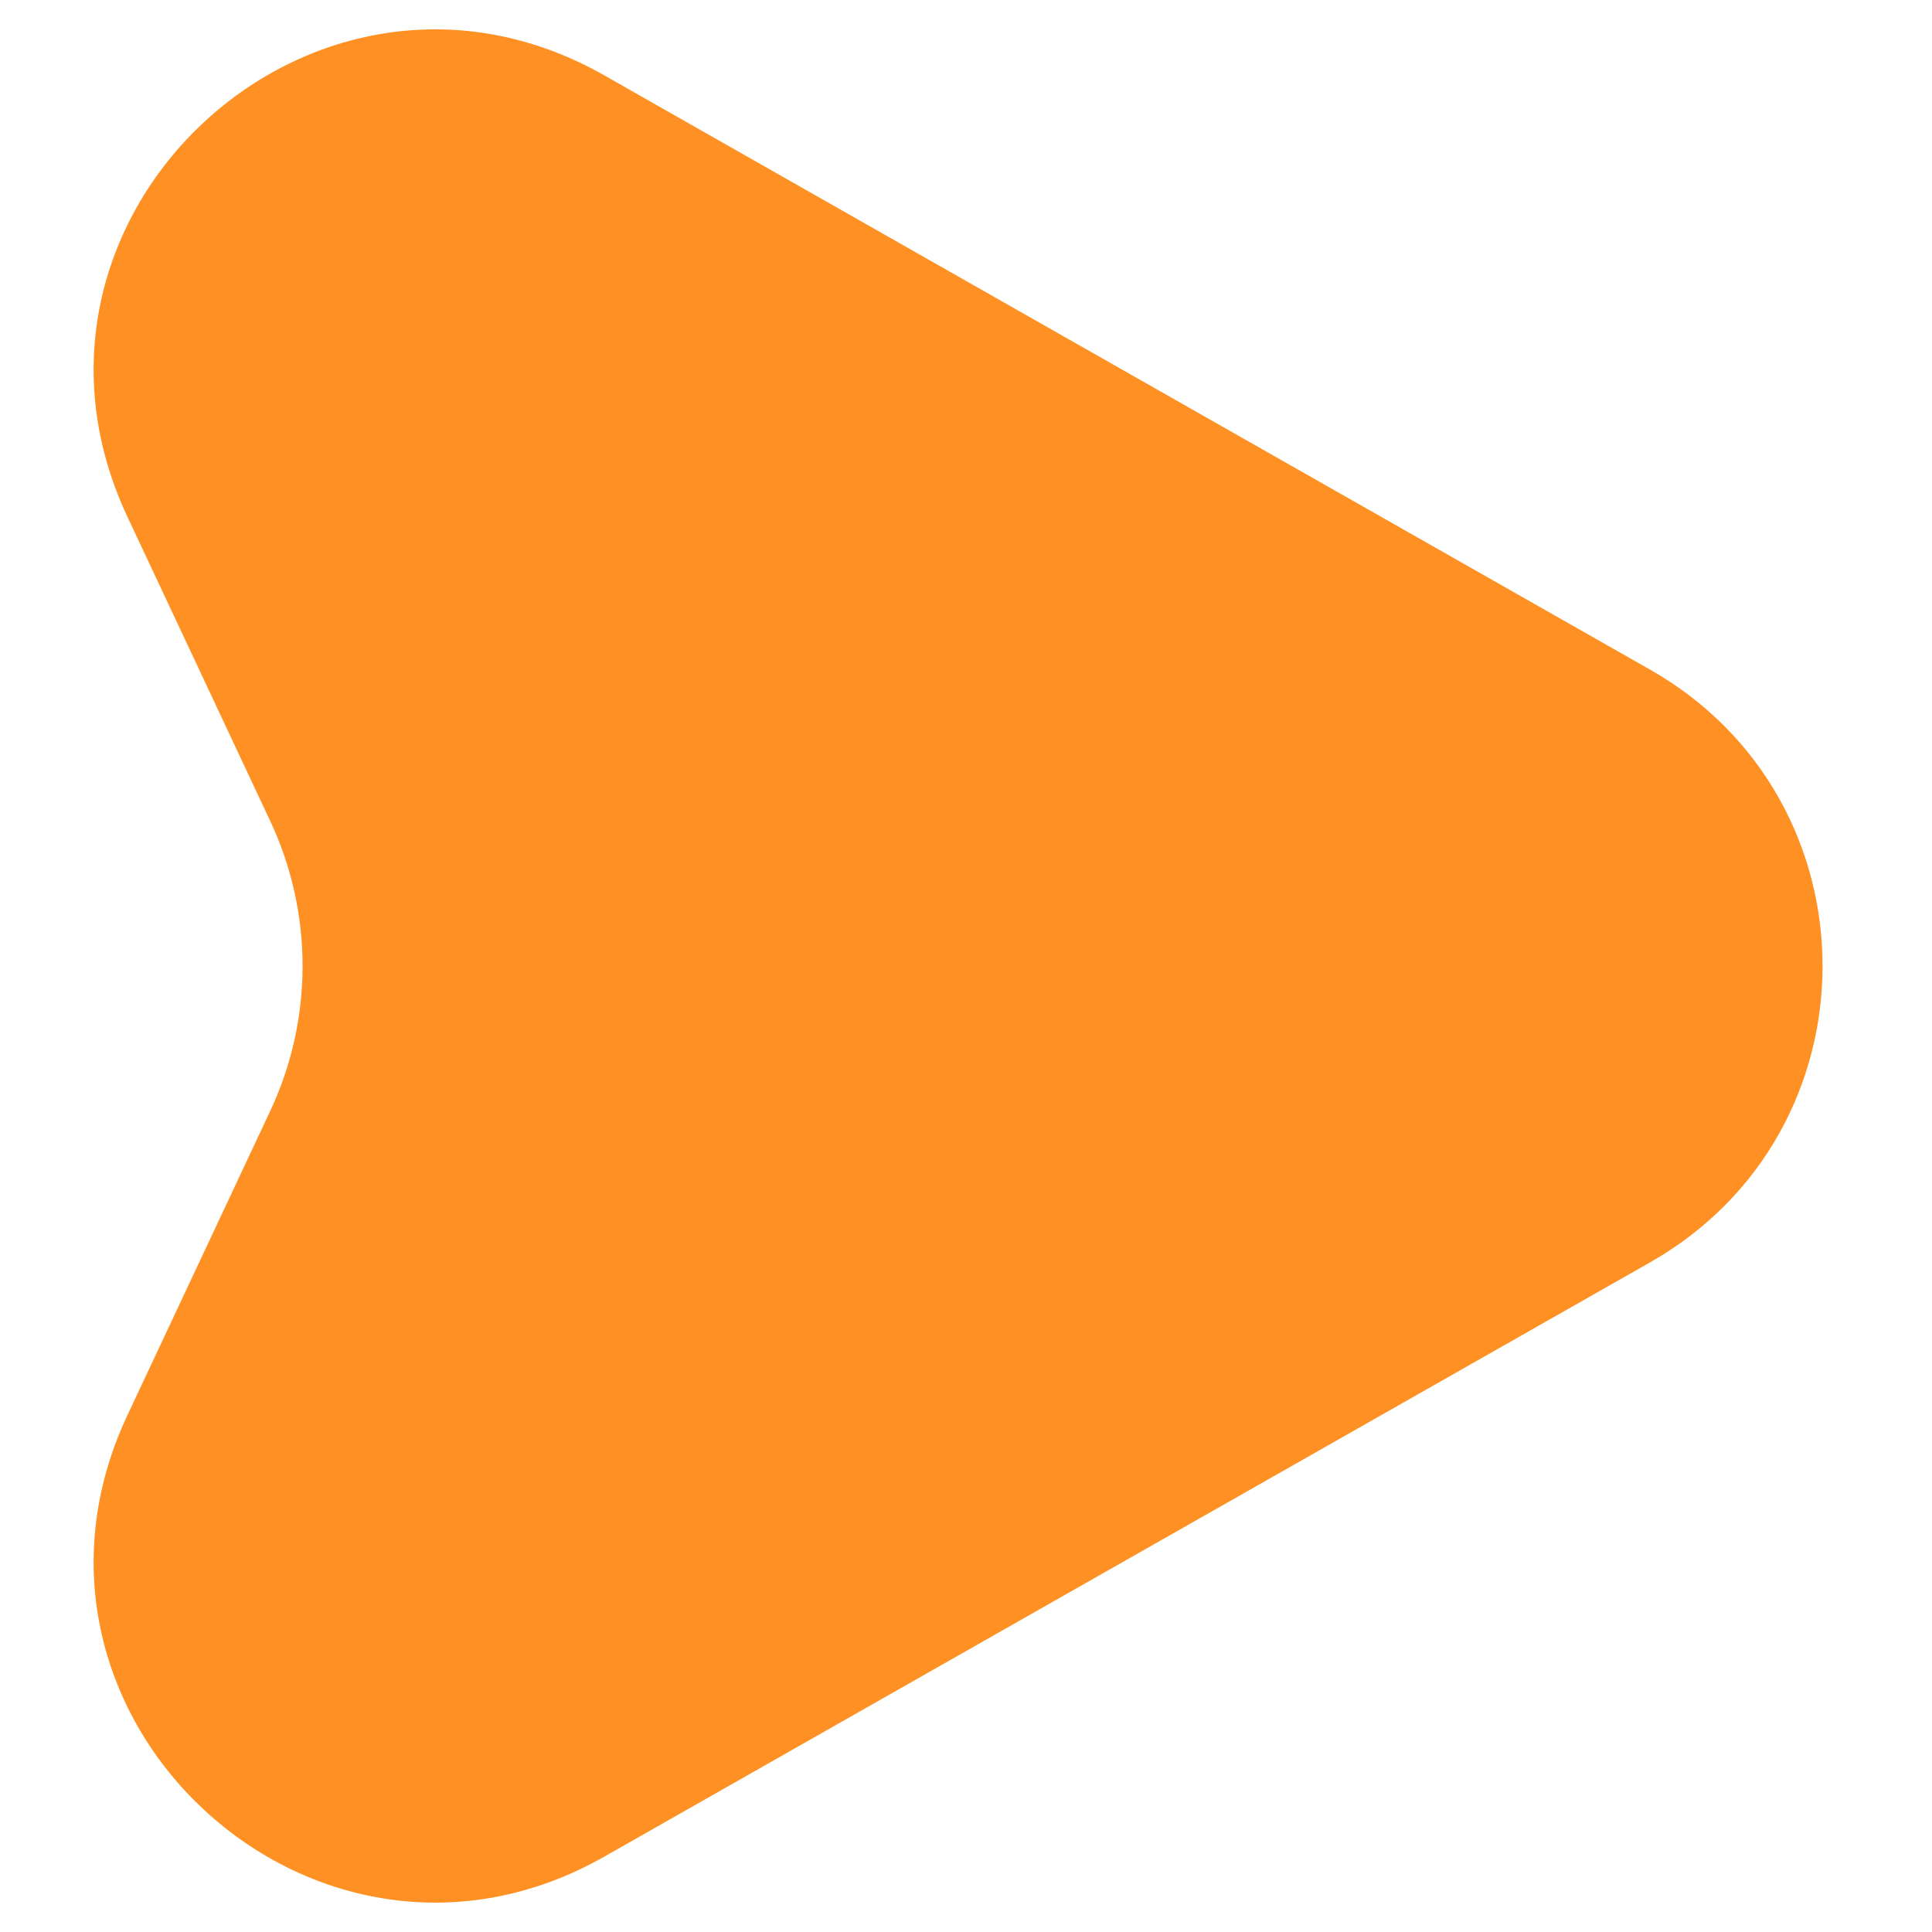 <?xml version="1.0" encoding="UTF-8"?> <svg xmlns="http://www.w3.org/2000/svg" width="17" height="17" viewBox="0 0 17 17" fill="none"><path d="M14.519 5.892C16.543 7.042 16.543 9.958 14.519 11.108L5.319 16.336C2.775 17.781 -0.122 15.101 1.121 12.453L2.378 9.775C2.757 8.967 2.757 8.033 2.378 7.225L1.121 4.547C-0.122 1.898 2.775 -0.781 5.319 0.664L14.519 5.892Z" fill="#FF9124"></path></svg> 